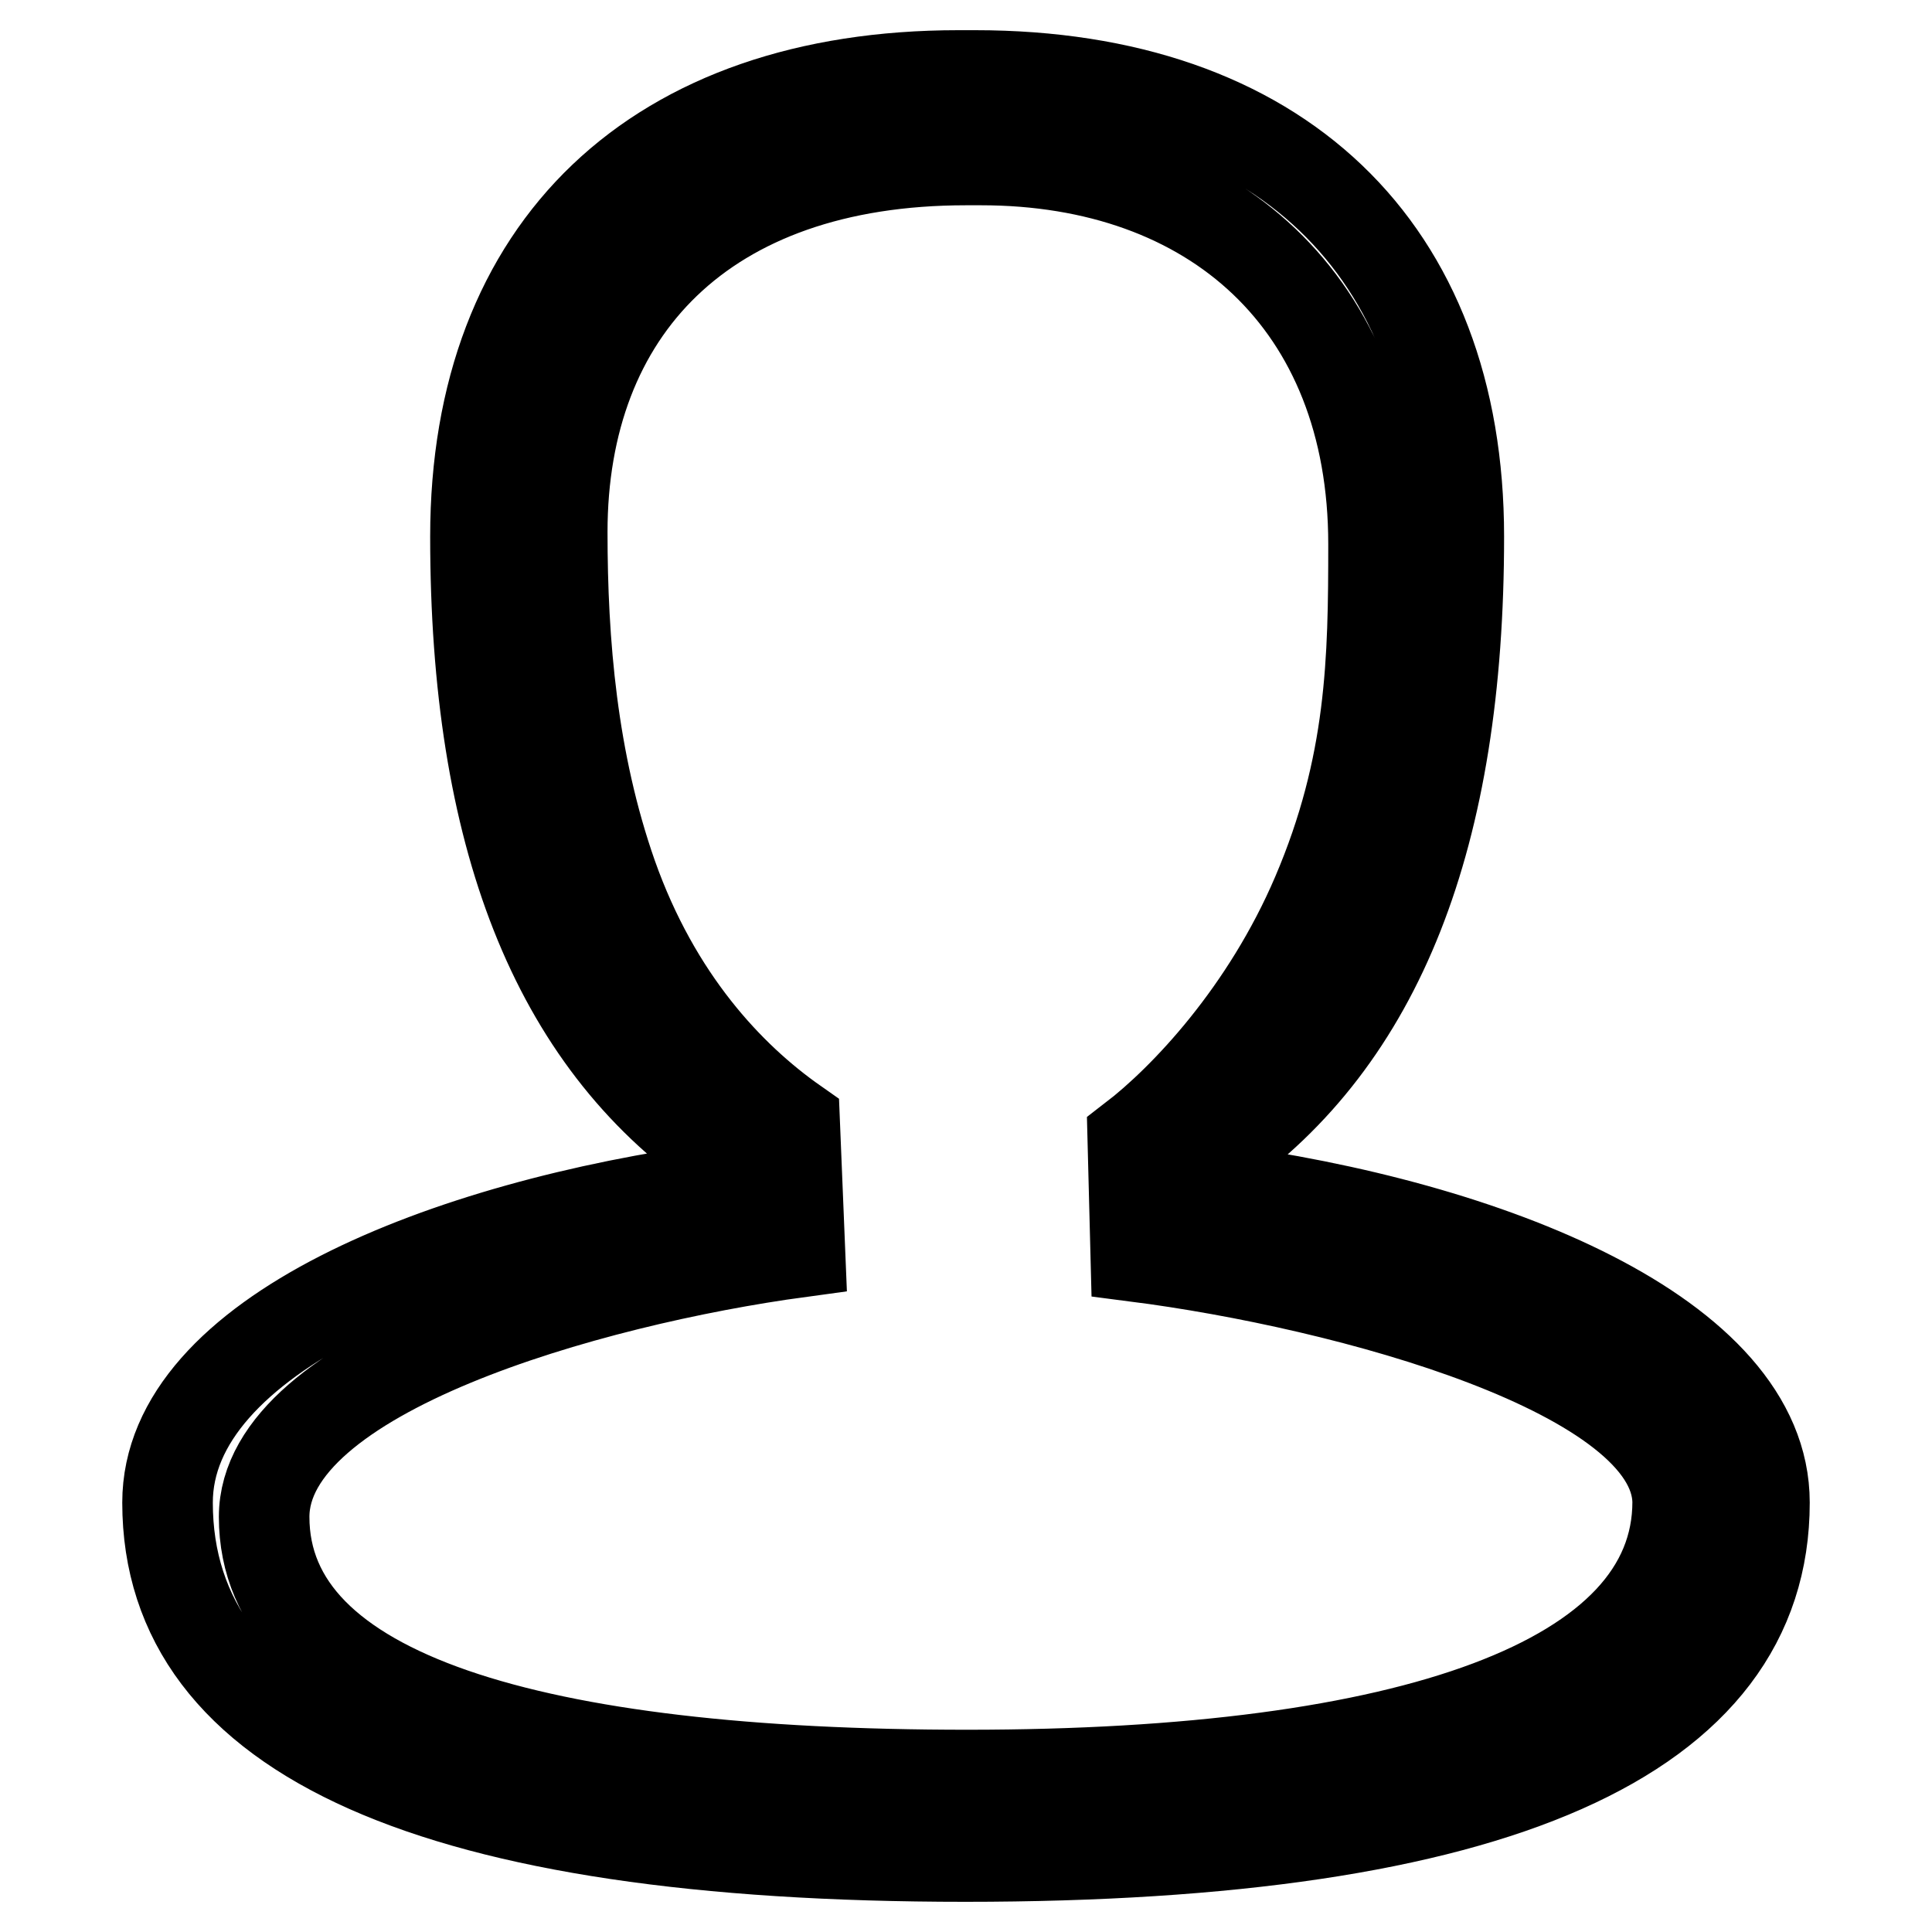 <?xml version="1.0" encoding="utf-8"?>
<!-- Svg Vector Icons : http://www.onlinewebfonts.com/icon -->
<!DOCTYPE svg PUBLIC "-//W3C//DTD SVG 1.1//EN" "http://www.w3.org/Graphics/SVG/1.1/DTD/svg11.dtd">
<svg version="1.1" xmlns="http://www.w3.org/2000/svg" xmlns:xlink="http://www.w3.org/1999/xlink" x="0px" y="0px" viewBox="0 0 256 256" enable-background="new 0 0 256 256" xml:space="preserve">
<g> <path stroke-width="12" fill-opacity="0" stroke="#000000"  d="M233.8,199.1c0,31.1-35.7,46.9-105.9,46.9c-70.2,0-105.7-15.8-105.7-46.9c0-22.2,36.8-36.8,73.3-41.7v-4.5 C73.5,137.6,63,110.6,63,71.1C63,32.7,87,10,127,10h2.2c40.2,0,64.1,22.9,64.1,61.1c0,39.7-10.6,66.6-32.4,81.9l-0.2,4.5 C197.2,162.3,233.8,176.9,233.8,199.1z M150.5,166.5l-0.4-15.6c6.9-5.3,17.7-16.7,24.4-32.4c7.3-17.1,7.5-31.1,7.5-46.4 c0-32-21.3-50.9-52-50.9h-2c-34.8,0-53.5,20-53.5,49.3c0,14.6,1.3,30.4,6.6,45.5c5.8,16.4,15.5,26.7,24.2,32.8l0.7,17.1 c-28,3.8-71,16-71,35.1c0,23.8,35.7,34.2,93.2,34.2c58.8,0,94.1-12.4,94.1-36.2C222,181.8,178.5,170.1,150.5,166.5z"/></g>
</svg>